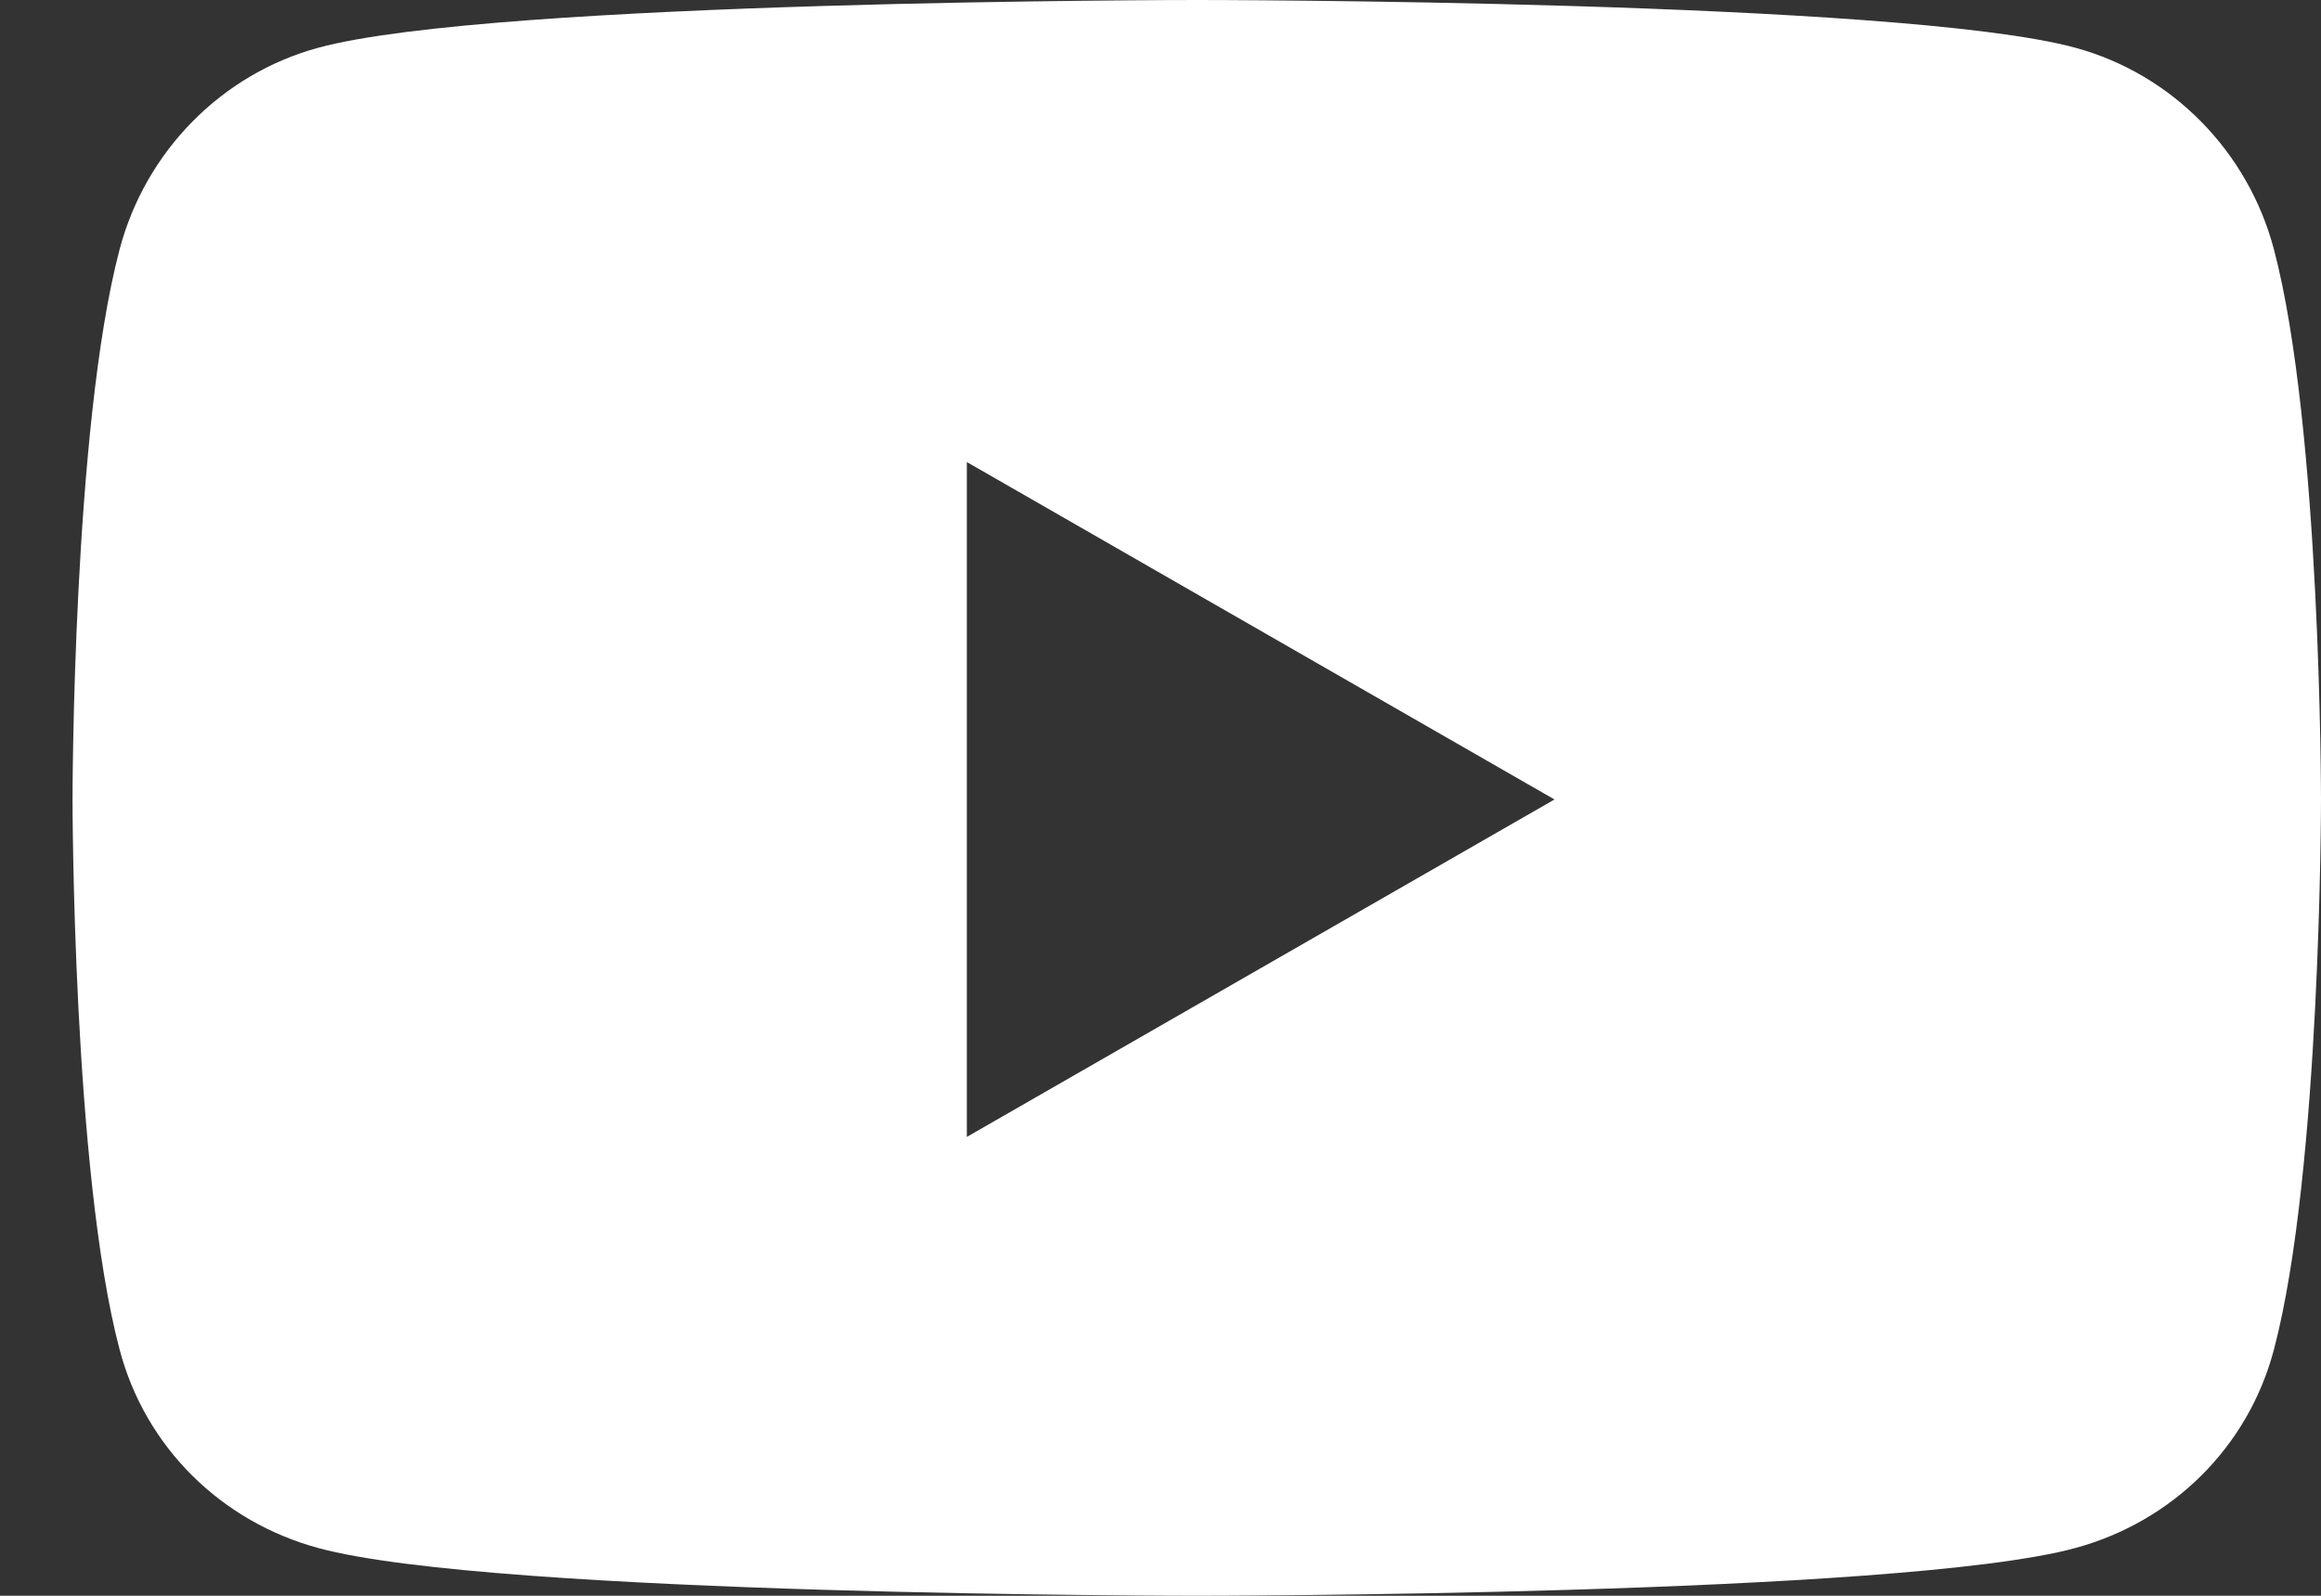 <?xml version="1.0" encoding="UTF-8"?>
<svg width="32px" height="22px" viewBox="0 0 32 22" version="1.1" xmlns="http://www.w3.org/2000/svg" xmlns:xlink="http://www.w3.org/1999/xlink">
    <rect x="0" y="0" width="32" height="22" fill="#333333" stroke="none"/>
    <title>youtube (2)</title>
    <g id="Page-1" stroke="none" stroke-width="1" fill="none" fill-rule="evenodd">
        <g id="00a_index" transform="translate(-1206, -6918)" fill="#FFFFFF" fill-rule="nonzero">
            <g id="youtube-(2)" transform="translate(1206.951, 6918.134)">
                <path d="M30.401,3.308 C30.045,1.953 28.994,0.886 27.661,0.524 C25.243,-0.134 15.549,-0.134 15.549,-0.134 C15.549,-0.134 5.855,-0.134 3.438,0.524 C2.104,0.886 1.053,1.953 0.697,3.308 C0.049,5.764 0.049,10.888 0.049,10.888 C0.049,10.888 0.049,16.012 0.697,18.468 C1.053,19.823 2.104,20.846 3.438,21.208 C5.855,21.866 15.549,21.866 15.549,21.866 C15.549,21.866 25.243,21.866 27.661,21.208 C28.994,20.846 30.045,19.823 30.401,18.468 C31.049,16.012 31.049,10.888 31.049,10.888 C31.049,10.888 31.049,5.764 30.401,3.308 Z M12.379,15.54 L12.379,6.236 L20.481,10.888 L12.379,15.54 Z" id="Shape"></path>
            </g>
        </g>
    </g>
</svg>